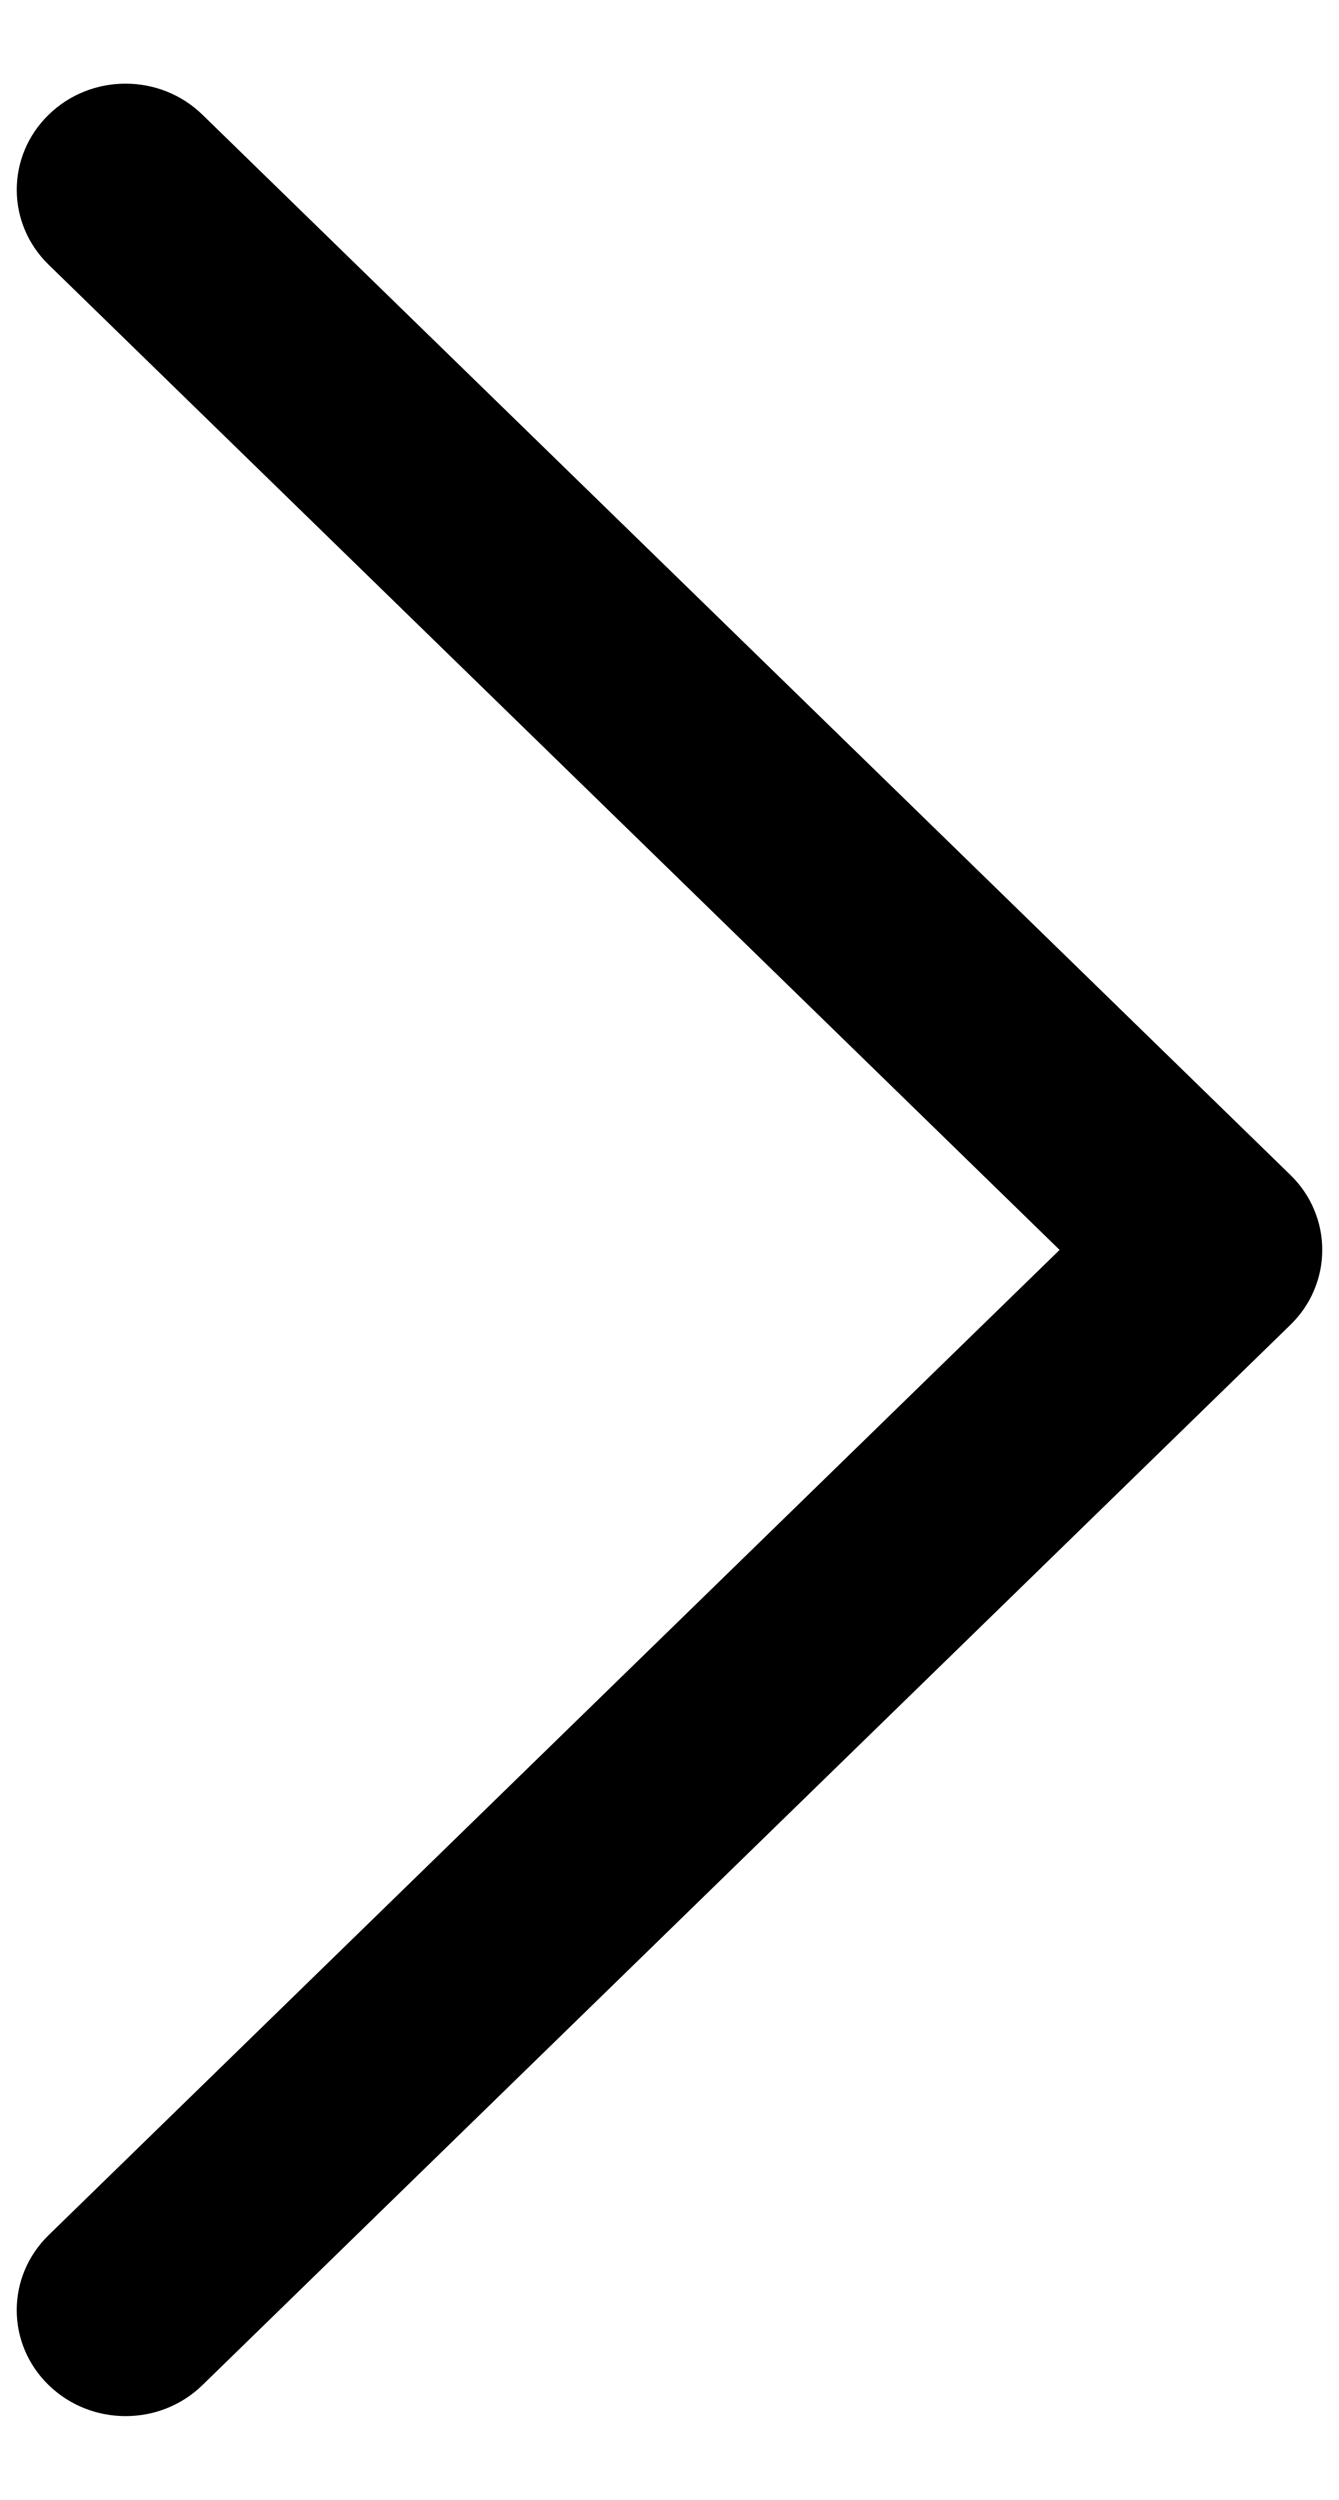 <svg width="15" height="28" viewBox="0 0 15 28" fill="none" xmlns="http://www.w3.org/2000/svg">
<path d="M14.812 14C14.813 13.844 14.781 13.69 14.72 13.546C14.659 13.401 14.569 13.271 14.455 13.16L2.268 1.285C1.792 0.821 1.02 0.821 0.545 1.285C0.069 1.749 0.068 2.501 0.545 2.965L11.87 14L0.545 25.035C0.068 25.5 0.068 26.251 0.545 26.715C1.021 27.178 1.792 27.179 2.268 26.715L14.455 14.84C14.569 14.729 14.659 14.599 14.72 14.454C14.781 14.31 14.813 14.156 14.812 14Z" fill="black"/>
</svg>
